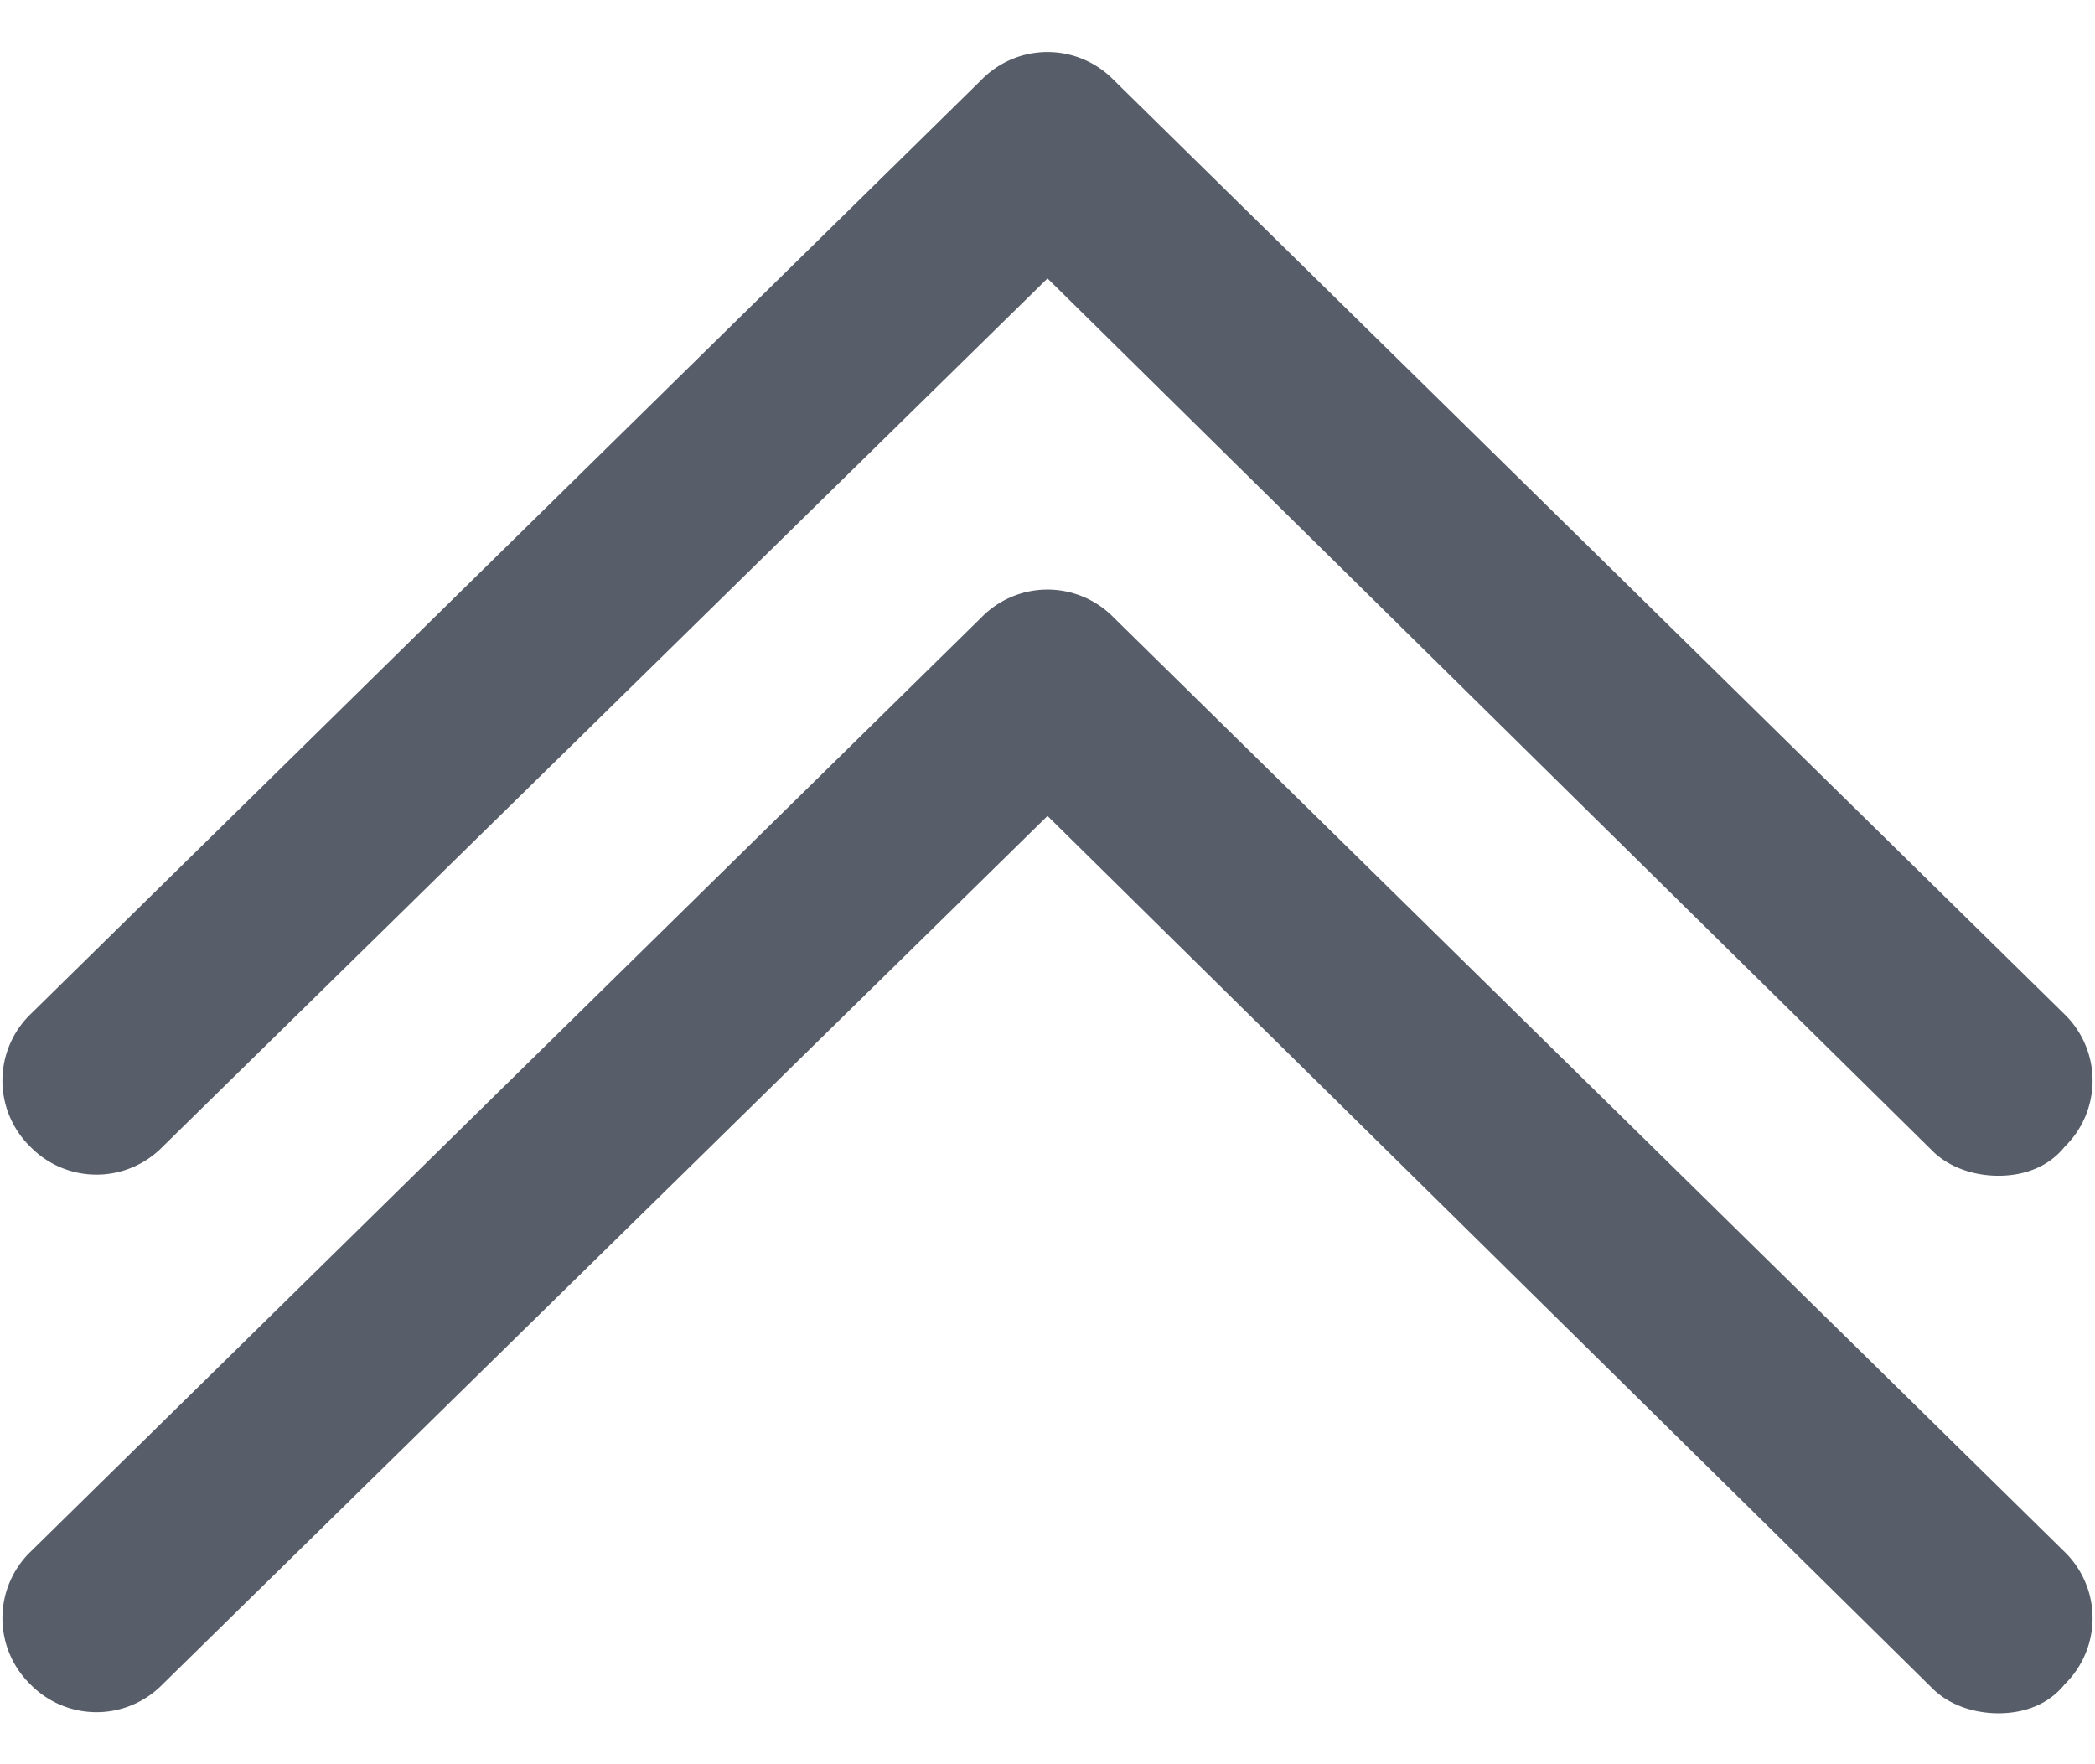 <?xml version="1.0" encoding="utf-8"?>
<svg xmlns="http://www.w3.org/2000/svg" fill="none" height="16" viewBox="0 0 19 16" width="19">
  <path d="M10.1 5.6a.838.838 0 00-1.2 0L.275 14.075a.838.838 0 000 1.2.838.838 0 001.2 0L9.5 7.4l8.025 7.912c.15.15.375.226.6.226.225 0 .45-.075.6-.263a.838.838 0 000-1.2L10.1 5.6z" fill="#575D69"/>
  <path d="M1.475 10.4L9.5 2.525l8.025 7.912c.15.15.375.226.6.226.225 0 .45-.075.6-.263a.838.838 0 000-1.2L10.1.725a.838.838 0 00-1.2 0L.275 9.2a.838.838 0 000 1.2.838.838 0 001.2 0z" fill="#575D69"/>
</svg>